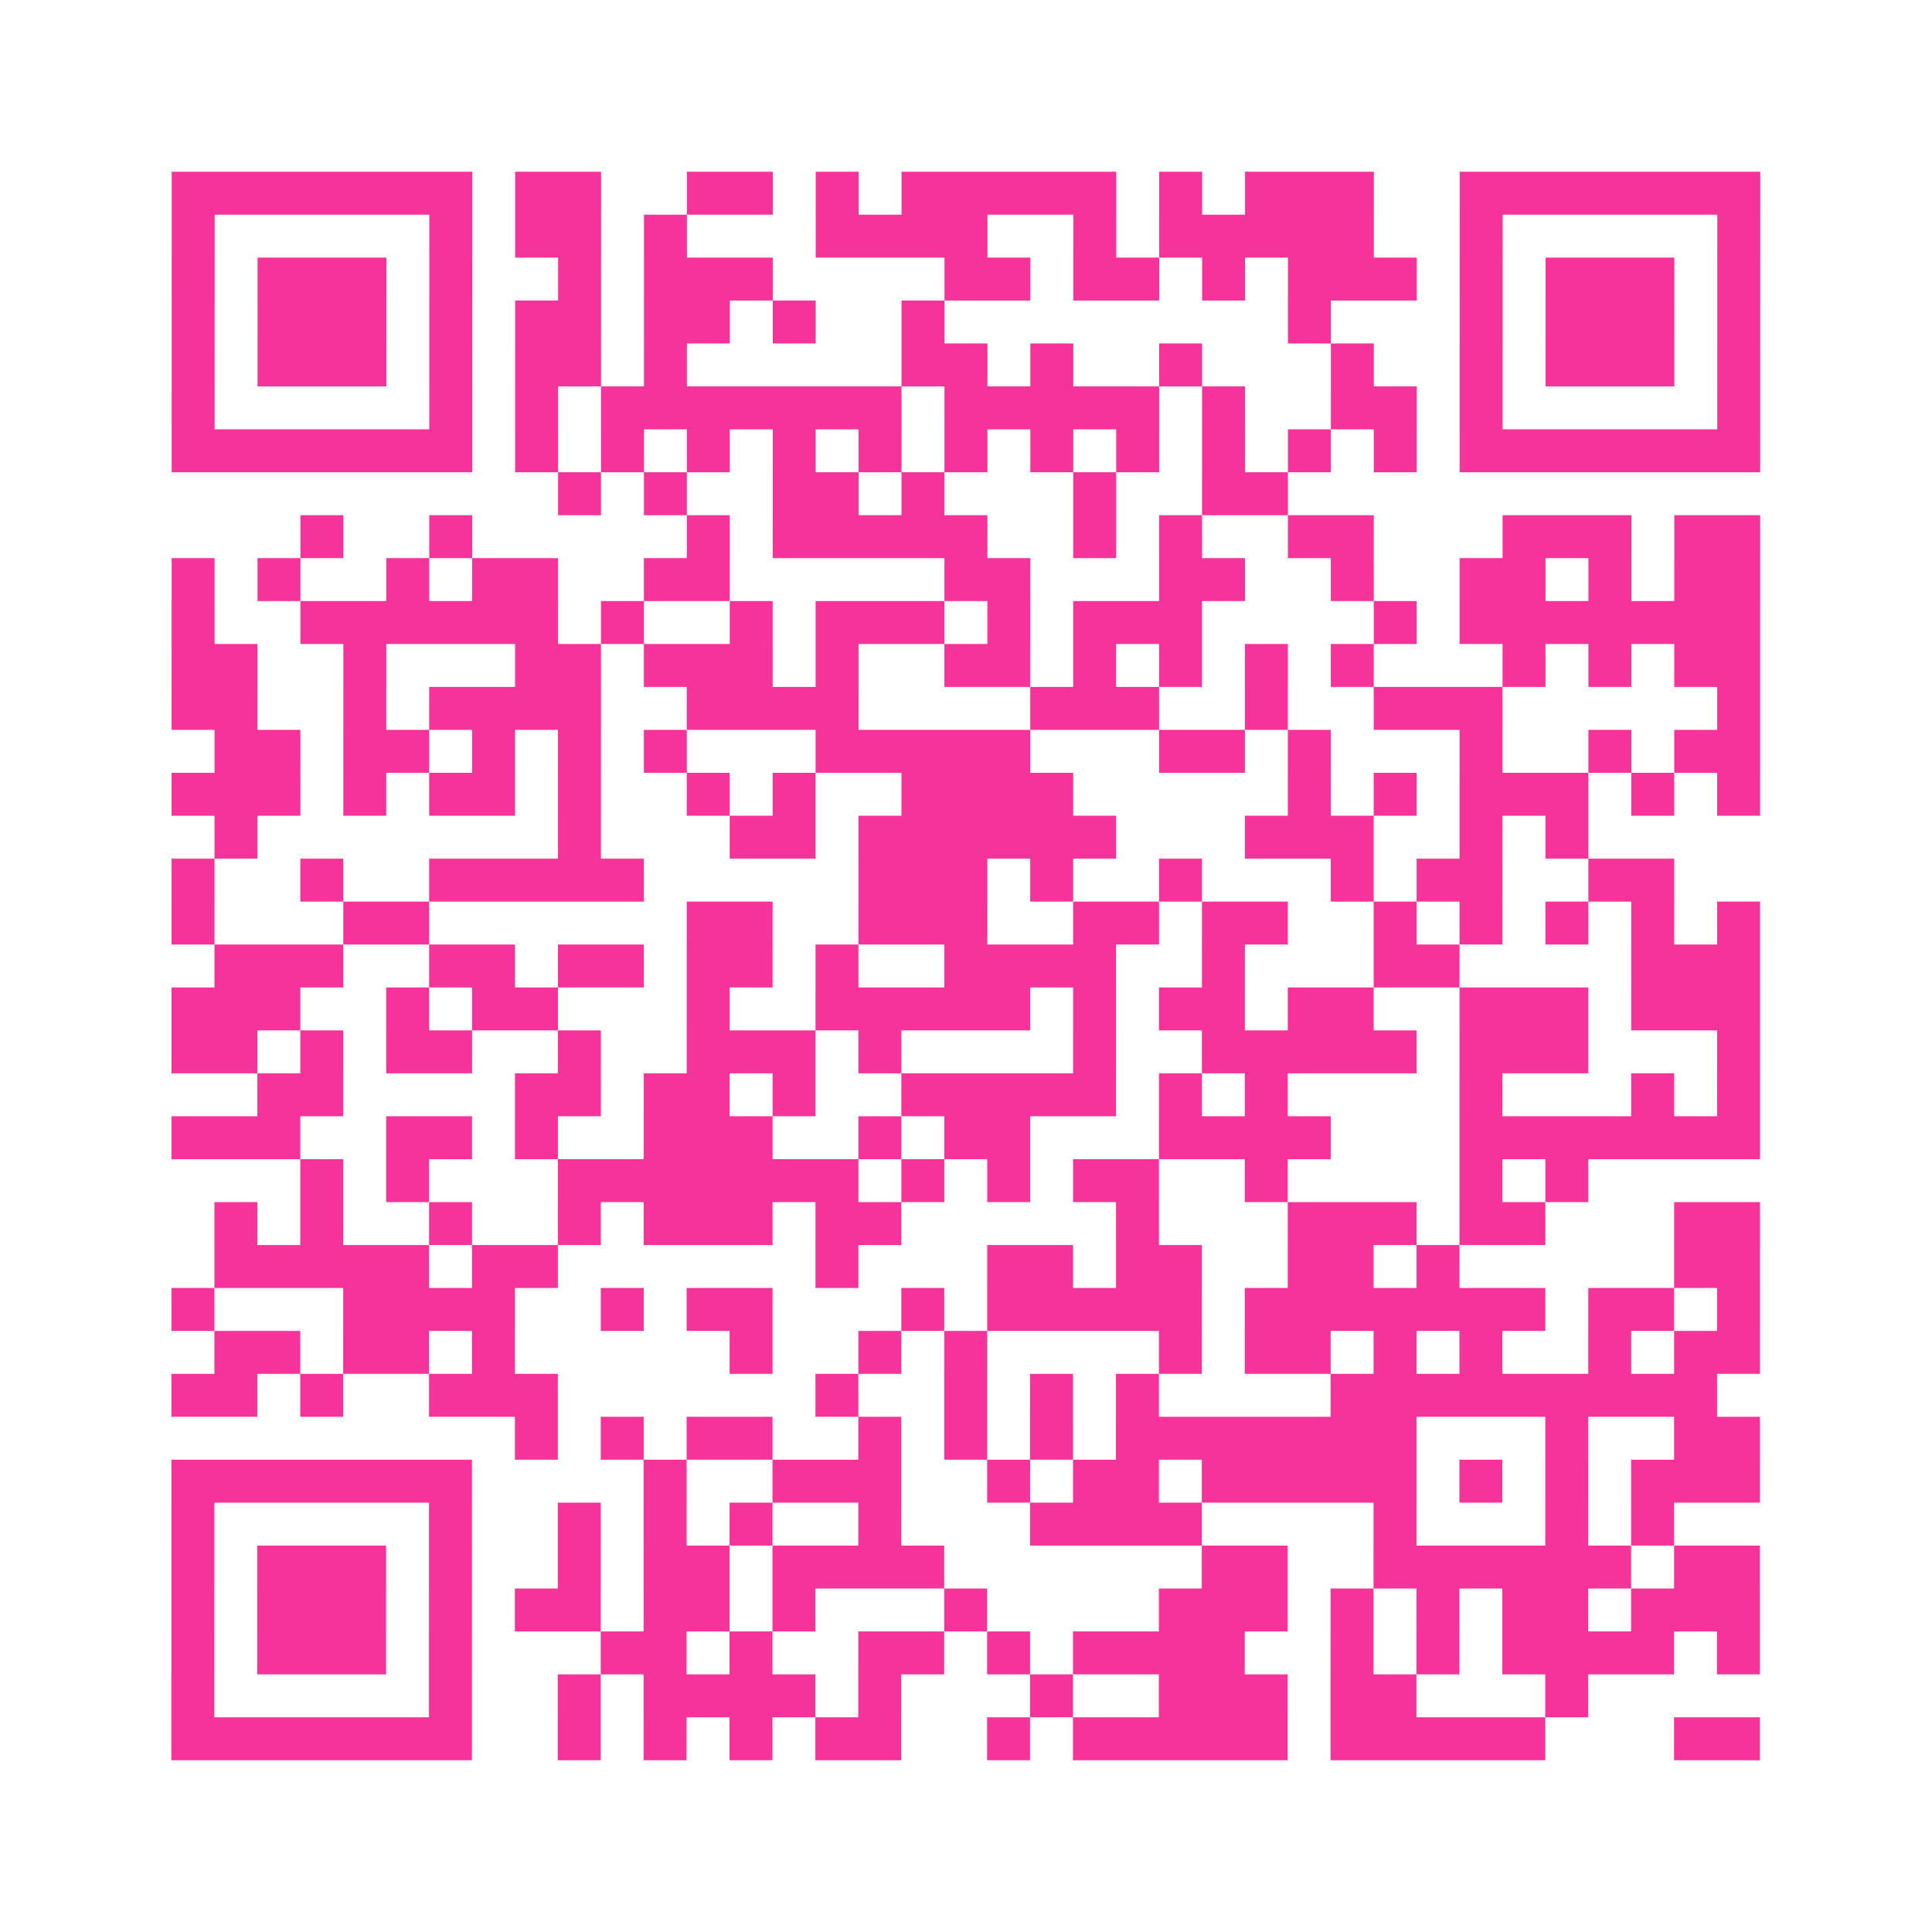 <?xml version="1.0" encoding="UTF-8"?>
<svg xmlns="http://www.w3.org/2000/svg" viewBox="0 0 45 45" class="pyqrcode"><path fill="transparent" d="M0 0h45v45h-45z"/><path stroke="#f6339b" class="pyqrline" d="M4 4.5h7m1 0h2m2 0h2m1 0h1m1 0h5m1 0h1m1 0h3m2 0h7m-37 1h1m5 0h1m1 0h2m1 0h1m3 0h4m2 0h1m1 0h5m2 0h1m5 0h1m-37 1h1m1 0h3m1 0h1m2 0h1m1 0h3m4 0h2m1 0h2m1 0h1m1 0h3m1 0h1m1 0h3m1 0h1m-37 1h1m1 0h3m1 0h1m1 0h2m1 0h2m1 0h1m2 0h1m8 0h1m3 0h1m1 0h3m1 0h1m-37 1h1m1 0h3m1 0h1m1 0h2m1 0h1m5 0h2m1 0h1m2 0h1m3 0h1m2 0h1m1 0h3m1 0h1m-37 1h1m5 0h1m1 0h1m1 0h7m1 0h5m1 0h1m2 0h2m1 0h1m5 0h1m-37 1h7m1 0h1m1 0h1m1 0h1m1 0h1m1 0h1m1 0h1m1 0h1m1 0h1m1 0h1m1 0h1m1 0h1m1 0h7m-28 1h1m1 0h1m2 0h2m1 0h1m3 0h1m2 0h2m-23 1h1m2 0h1m5 0h1m1 0h5m2 0h1m1 0h1m2 0h2m3 0h3m1 0h2m-37 1h1m1 0h1m2 0h1m1 0h2m2 0h2m5 0h2m3 0h2m2 0h1m2 0h2m1 0h1m1 0h2m-37 1h1m2 0h6m1 0h1m2 0h1m1 0h3m1 0h1m1 0h3m4 0h1m1 0h7m-37 1h2m2 0h1m3 0h2m1 0h3m1 0h1m2 0h2m1 0h1m1 0h1m1 0h1m1 0h1m3 0h1m1 0h1m1 0h2m-37 1h2m2 0h1m1 0h4m2 0h4m4 0h3m2 0h1m2 0h3m5 0h1m-36 1h2m1 0h2m1 0h1m1 0h1m1 0h1m3 0h5m3 0h2m1 0h1m3 0h1m2 0h1m1 0h2m-37 1h3m1 0h1m1 0h2m1 0h1m2 0h1m1 0h1m2 0h4m5 0h1m1 0h1m1 0h3m1 0h1m1 0h1m-36 1h1m7 0h1m3 0h2m1 0h6m3 0h3m2 0h1m1 0h1m-33 1h1m2 0h1m2 0h5m5 0h3m1 0h1m2 0h1m3 0h1m1 0h2m2 0h2m-35 1h1m3 0h2m6 0h2m2 0h3m2 0h2m1 0h2m2 0h1m1 0h1m1 0h1m1 0h1m1 0h1m-36 1h3m2 0h2m1 0h2m1 0h2m1 0h1m2 0h4m2 0h1m3 0h2m4 0h3m-37 1h3m2 0h1m1 0h2m3 0h1m2 0h5m1 0h1m1 0h2m1 0h2m2 0h3m1 0h3m-37 1h2m1 0h1m1 0h2m2 0h1m2 0h3m1 0h1m4 0h1m2 0h5m1 0h3m3 0h1m-35 1h2m4 0h2m1 0h2m1 0h1m2 0h5m1 0h1m1 0h1m4 0h1m3 0h1m1 0h1m-37 1h3m2 0h2m1 0h1m2 0h3m2 0h1m1 0h2m3 0h4m3 0h7m-34 1h1m1 0h1m3 0h7m1 0h1m1 0h1m1 0h2m2 0h1m4 0h1m1 0h1m-32 1h1m1 0h1m2 0h1m2 0h1m1 0h3m1 0h2m5 0h1m3 0h3m1 0h2m3 0h2m-36 1h5m1 0h2m6 0h1m3 0h2m1 0h2m2 0h2m1 0h1m5 0h2m-37 1h1m3 0h4m2 0h1m1 0h2m3 0h1m1 0h5m1 0h7m1 0h2m1 0h1m-36 1h2m1 0h2m1 0h1m5 0h1m2 0h1m1 0h1m4 0h1m1 0h2m1 0h1m1 0h1m2 0h1m1 0h2m-37 1h2m1 0h1m2 0h3m6 0h1m2 0h1m1 0h1m1 0h1m4 0h9m-28 1h1m1 0h1m1 0h2m2 0h1m1 0h1m1 0h1m1 0h7m3 0h1m2 0h2m-37 1h7m4 0h1m2 0h3m2 0h1m1 0h2m1 0h5m1 0h1m1 0h1m1 0h3m-37 1h1m5 0h1m2 0h1m1 0h1m1 0h1m2 0h1m3 0h4m4 0h1m3 0h1m1 0h1m-35 1h1m1 0h3m1 0h1m2 0h1m1 0h2m1 0h4m6 0h2m2 0h6m1 0h2m-37 1h1m1 0h3m1 0h1m1 0h2m1 0h2m1 0h1m3 0h1m4 0h3m1 0h1m1 0h1m1 0h2m1 0h3m-37 1h1m1 0h3m1 0h1m3 0h2m1 0h1m2 0h2m1 0h1m1 0h4m2 0h1m1 0h1m1 0h4m1 0h1m-37 1h1m5 0h1m2 0h1m1 0h4m1 0h1m3 0h1m2 0h3m1 0h2m3 0h1m-33 1h7m2 0h1m1 0h1m1 0h1m1 0h2m2 0h1m1 0h5m1 0h5m3 0h2"/></svg>
